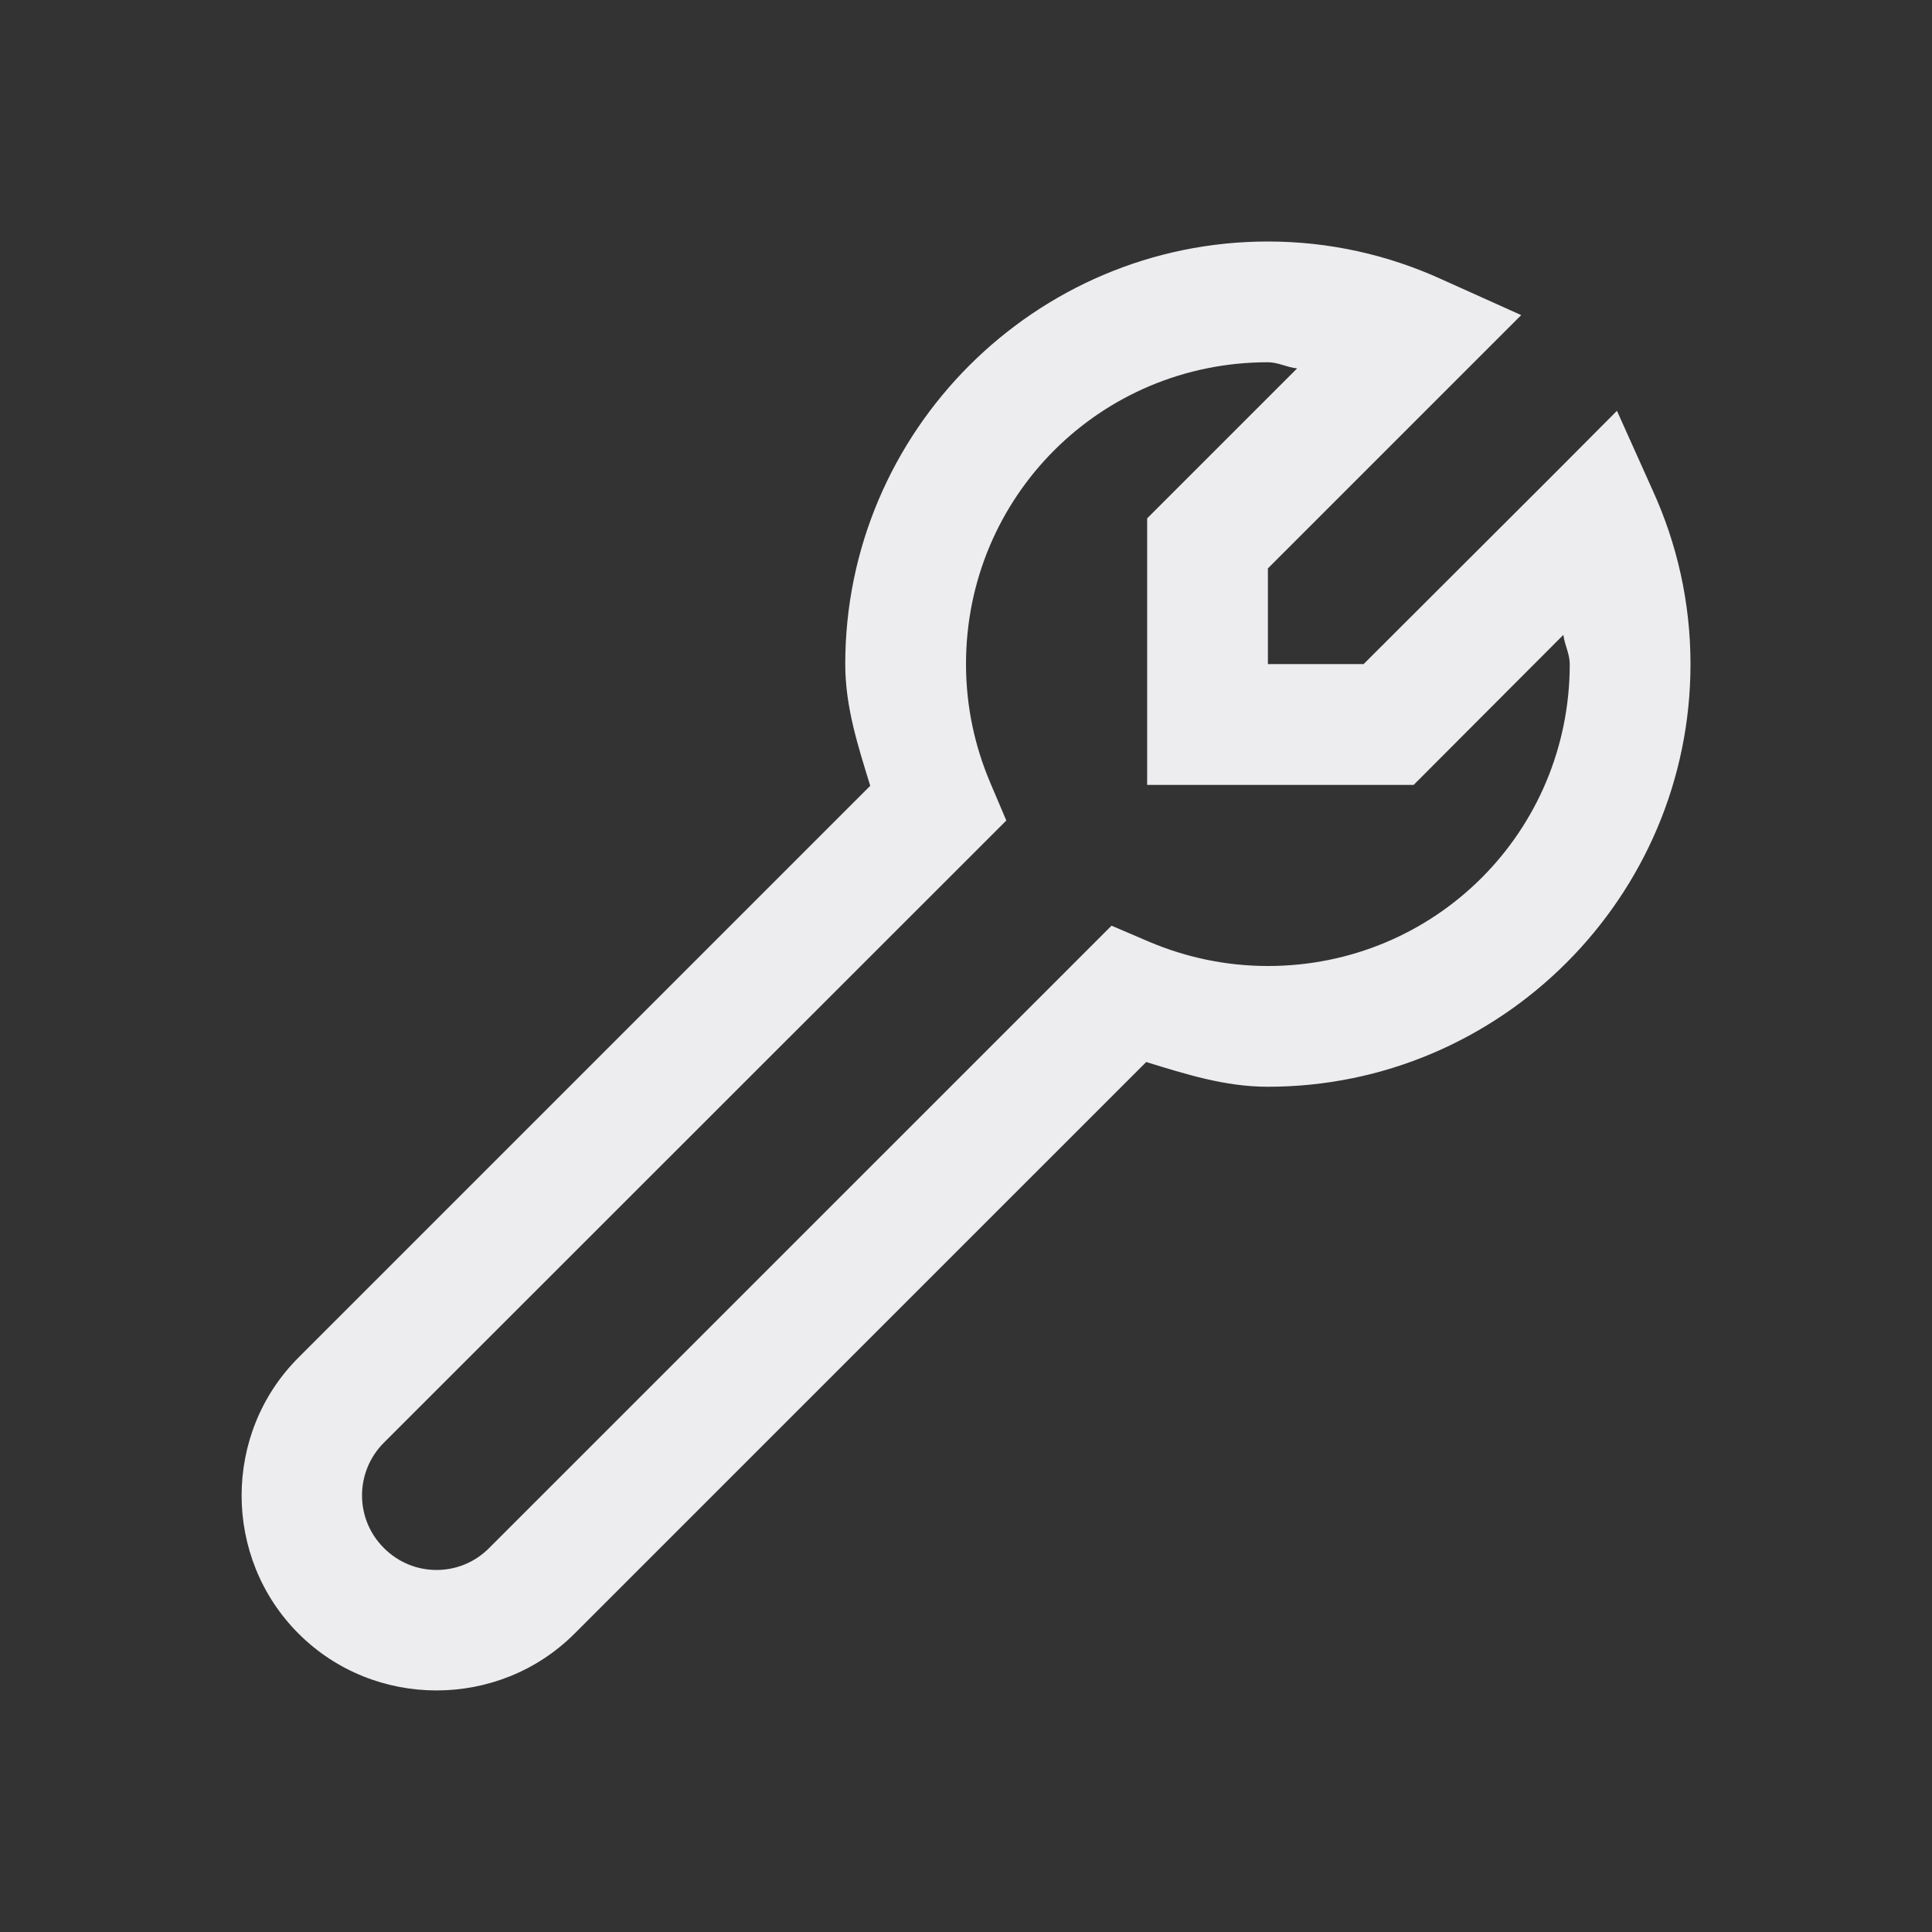 <?xml version="1.0" encoding="UTF-8"?> <svg xmlns="http://www.w3.org/2000/svg" width="30" height="30" viewBox="0 0 30 30" fill="none"><rect x="0" y="0" width="30" height="30" fill="#333333" stroke="none"/><path d="M19.688 3.75C16.073 3.75 13.125 6.698 13.125 10.312C13.125 10.983 13.326 11.591 13.513 12.202L4.636 21.079C3.457 22.255 3.457 24.188 4.636 25.367C5.812 26.543 7.745 26.543 8.921 25.367L17.798 16.491C18.406 16.677 19.017 16.875 19.688 16.875C23.302 16.875 26.25 13.927 26.25 10.312C26.25 9.349 26.038 8.438 25.664 7.617L25.108 6.379L24.152 7.339L21.174 10.312H19.688V8.826L23.621 4.893L22.383 4.336C21.563 3.962 20.651 3.75 19.688 3.75ZM19.688 5.625C19.849 5.625 19.984 5.706 20.142 5.72L17.813 8.049V12.188H21.951L24.276 9.858C24.295 10.016 24.375 10.151 24.375 10.312C24.375 12.913 22.288 15 19.688 15C19.032 15 18.41 14.864 17.842 14.623L17.26 14.374L7.595 24.038C7.145 24.492 6.412 24.492 5.962 24.038C5.508 23.588 5.508 22.855 5.962 22.401L15.626 12.741L15.377 12.155C15.136 11.587 15 10.968 15 10.312C15 7.712 17.087 5.625 19.688 5.625Z" fill="#EDEDF0"></path></svg> 